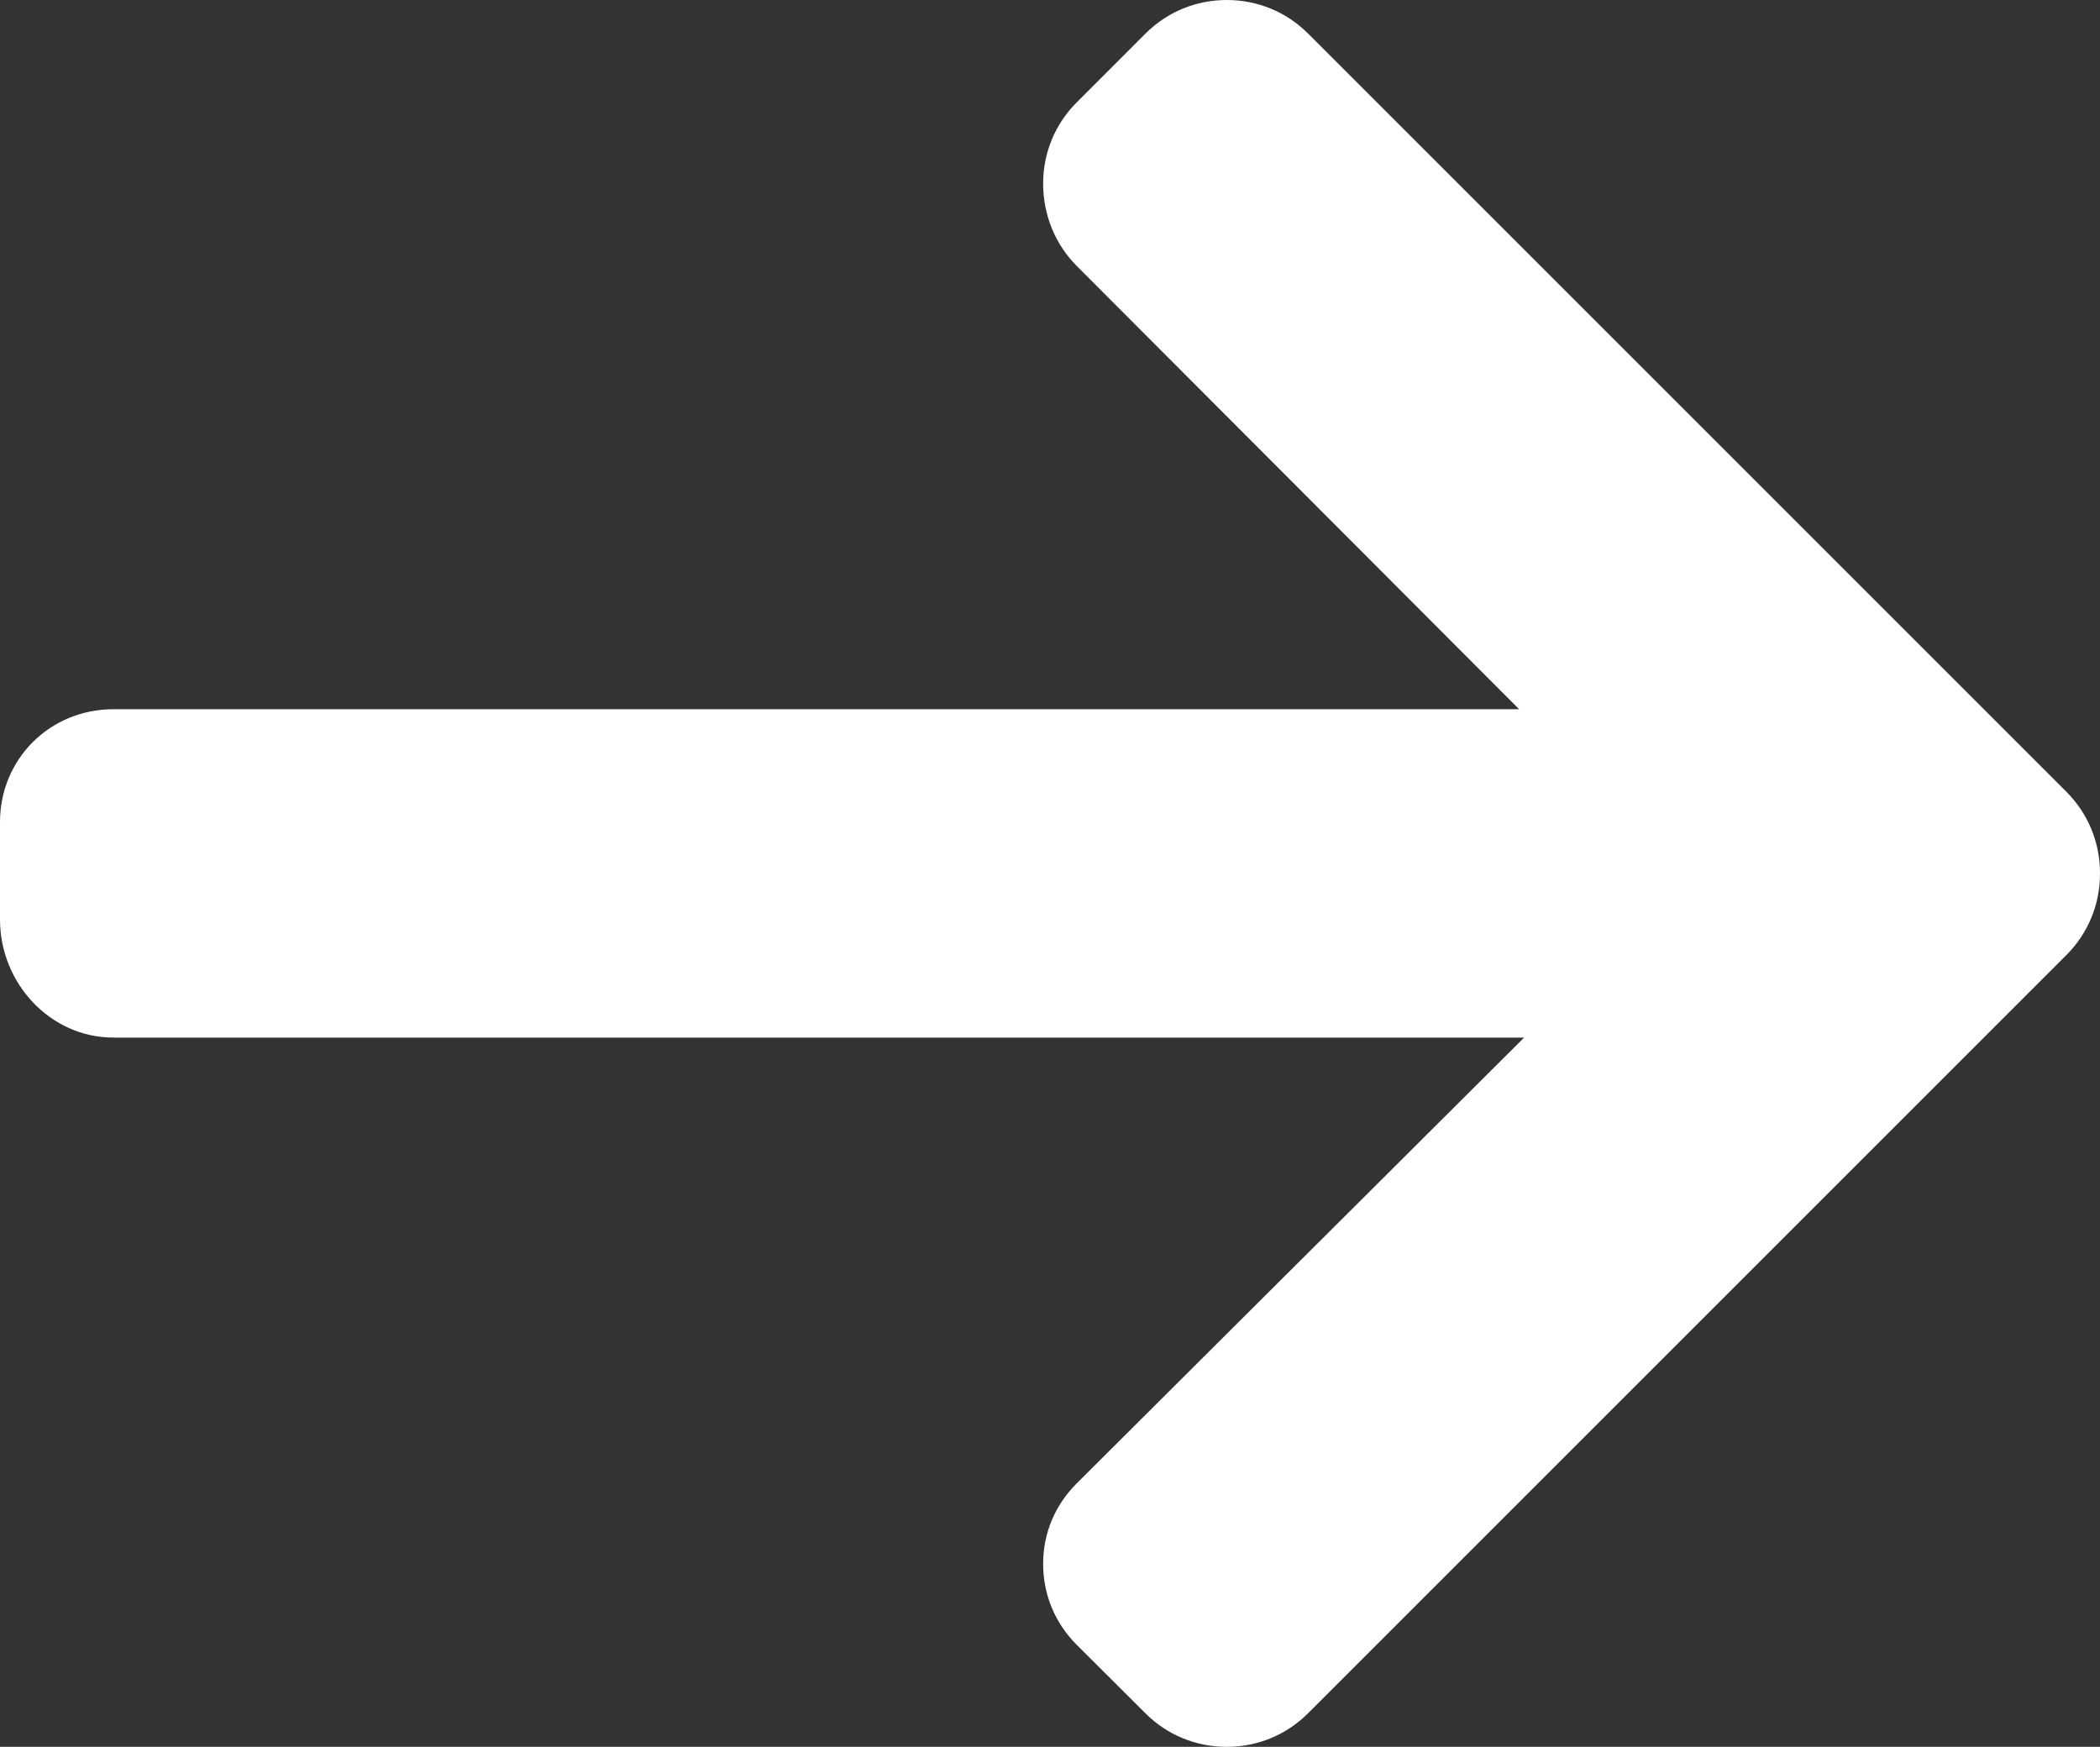 <?xml version="1.0" encoding="UTF-8"?>
<svg id="Layer_1" data-name="Layer 1" xmlns="http://www.w3.org/2000/svg" viewBox="0 0 492 409.31">
  <rect x="0" y="0" width="492" height="409.31" fill="#333333" stroke="none"/>
  <defs>
    <style>
      .cls-1 {
        fill: #fff;
      }
    </style>
  </defs>
  <path class="cls-1" d="M484.14,185.54L306.46,7.86c-5.07-5.07-11.83-7.86-19.04-7.86s-13.97,2.79-19.04,7.86l-16.13,16.14c-5.07,5.06-7.86,11.83-7.86,19.04s2.79,14.2,7.86,19.26l103.66,103.88H26.58c-14.85,0-26.58,11.62-26.58,26.48v22.81c0,14.85,11.73,27.65,26.58,27.65h330.5l-104.83,104.46c-5.07,5.07-7.86,11.65-7.86,18.86s2.79,13.88,7.86,18.95l16.13,16.08c5.07,5.07,11.83,7.84,19.04,7.84s13.97-2.8,19.04-7.87l177.68-177.68c5.08-5.09,7.88-11.88,7.86-19.1.02-7.24-2.78-14.04-7.86-19.12Z"/>
</svg>